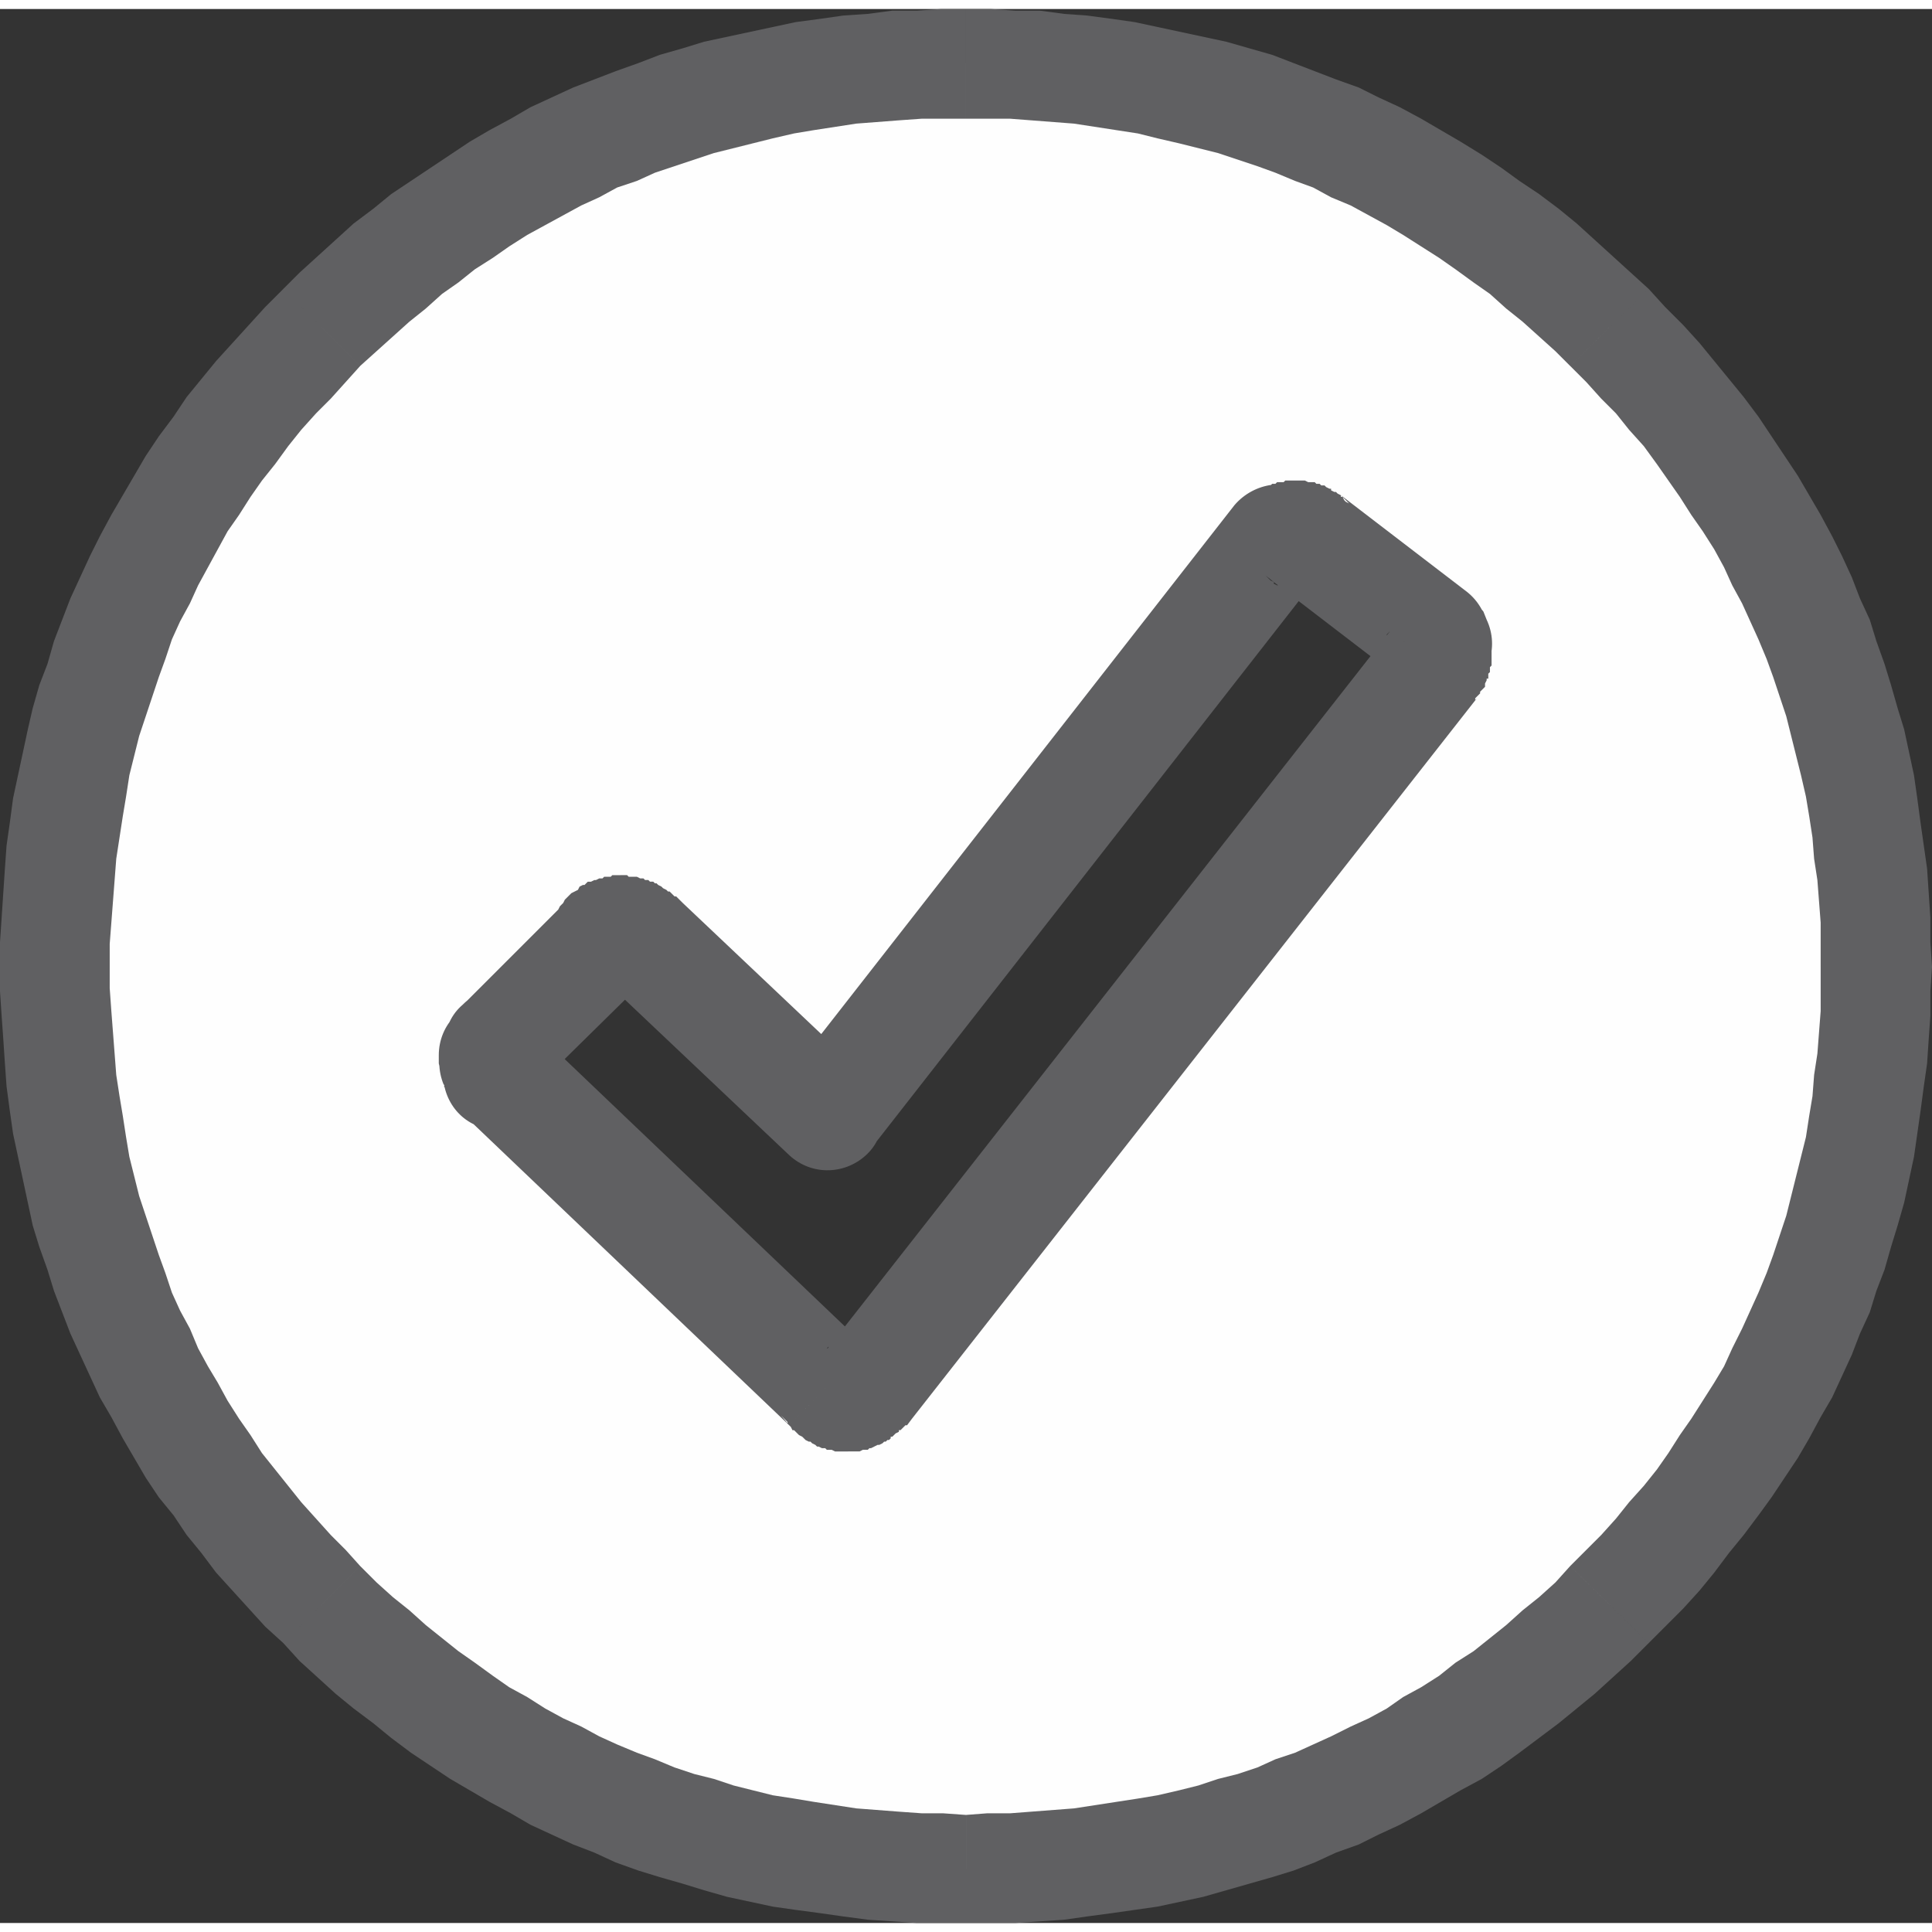 <?xml version="1.0" encoding="UTF-8"?>
<!DOCTYPE svg PUBLIC "-//W3C//DTD SVG 1.1//EN" "http://www.w3.org/Graphics/SVG/1.1/DTD/svg11.dtd">
<!-- Creator: CorelDRAW X7 -->
<svg xmlns="http://www.w3.org/2000/svg" xml:space="preserve" width="109px" height="109px" version="1.1" style="shape-rendering:geometricPrecision; text-rendering:geometricPrecision; image-rendering:optimizeQuality; fill-rule:evenodd; clip-rule:evenodd"
viewBox="0 0 1180 1169"
 xmlns:xlink="http://www.w3.org/1999/xlink">
 <rect x="0" y="0" width="1180" height="1169" fill="#333333" stroke="none"/>
 <defs>
  <style type="text/css">
   <![CDATA[
    .fil0 {fill:#FEFEFE;fill-rule:nonzero}
    .fil1 {fill:#606062;fill-rule:nonzero}
   ]]>
  </style>
 </defs>
 <g id="Capa_x0020_1">
  <path class="fil0" d="M983 195c-108,-108 -239,-162 -393,-162 -154,0 -285,54 -394,162 -108,107 -162,237 -162,390 0,152 54,282 162,390 109,107 240,161 394,161 154,0 285,-54 393,-161 109,-108 163,-238 163,-390 0,-153 -54,-283 -163,-390zm-108 205l-345 441c-5,5 -9,7 -12,7 -5,0 -9,-2 -13,-7l-196 -187 -5 -3c0,-1 -1,-4 -2,-7 0,-2 0,-3 0,-5l2 -5c2,0 3,-1 3,-2l62 -62c2,-5 5,-7 10,-7 5,0 10,2 15,7l111 106 276 -352 2 0c4,-2 6,-3 8,-3 3,0 6,1 7,3l77 59 3 5 0 5c0,3 -1,5 -3,7z"/>
  <g>
   <path id="1" class="fil1" d="M590 67l0 -67 0 0 15 0 15 1 15 0 15 2 14 1 15 2 14 2 14 3 14 3 14 3 14 3 14 4 14 4 13 5 13 5 13 5 14 5 12 6 13 6 13 7 12 7 12 7 13 8 12 8 11 8 12 8 12 9 11 9 11 10 11 10 11 10 11 10 -48 47 -9 -9 -10 -9 -10 -9 -10 -8 -10 -9 -10 -7 -11 -8 -10 -7 -11 -7 -11 -7 -10 -6 -11 -6 -11 -6 -12 -5 -11 -6 -11 -4 -12 -5 -11 -4 -12 -4 -12 -4 -12 -3 -12 -3 -13 -3 -12 -3 -13 -2 -13 -2 -13 -2 -13 -1 -13 -1 -13 -1 -14 0 -13 0 0 0zm-370 151l-47 -47 0 0 10 -10 11 -10 11 -10 11 -10 12 -9 11 -9 12 -8 12 -8 12 -8 12 -8 12 -7 13 -7 12 -7 13 -6 13 -6 13 -5 13 -5 14 -5 13 -5 14 -4 13 -4 14 -3 14 -3 14 -3 14 -3 15 -2 14 -2 15 -1 15 -2 15 0 15 -1 15 0 0 67 -14 0 -13 0 -14 1 -13 1 -13 1 -13 2 -13 2 -12 2 -13 3 -12 3 -12 3 -12 3 -12 4 -12 4 -12 4 -11 5 -12 4 -11 6 -11 5 -11 6 -11 6 -11 6 -11 7 -10 7 -11 7 -10 8 -10 7 -10 9 -10 8 -10 9 -10 9 -10 9 0 0zm-153 367l-67 0 0 0 0 -15 1 -15 1 -15 1 -15 1 -14 2 -14 2 -15 3 -14 3 -14 3 -14 3 -13 4 -14 5 -13 4 -14 5 -13 5 -13 6 -13 6 -13 6 -12 7 -13 7 -12 7 -12 7 -12 8 -12 9 -12 8 -12 9 -11 9 -11 10 -11 10 -11 10 -11 11 -11 47 47 -9 10 -9 10 -9 9 -9 10 -8 10 -8 11 -8 10 -7 10 -7 11 -7 10 -6 11 -6 11 -6 11 -5 11 -6 11 -5 11 -4 12 -4 11 -4 12 -4 12 -4 12 -3 12 -3 12 -2 13 -2 12 -2 13 -2 13 -1 13 -1 13 -1 13 -1 13 0 14 0 0zm153 366l-47 47 0 0 -11 -10 -10 -11 -10 -11 -10 -11 -9 -12 -9 -11 -8 -12 -9 -11 -8 -12 -7 -12 -7 -12 -7 -13 -7 -12 -6 -13 -6 -13 -6 -13 -5 -13 -5 -13 -4 -13 -5 -14 -4 -13 -3 -14 -3 -14 -3 -14 -3 -14 -2 -14 -2 -15 -1 -14 -1 -15 -1 -14 -1 -15 0 -15 67 0 0 13 1 14 1 13 1 13 1 13 2 13 2 12 2 13 2 12 3 12 3 12 4 12 4 12 4 12 4 11 4 12 5 11 6 11 5 12 6 11 6 10 6 11 7 11 7 10 7 11 8 10 8 10 8 10 9 10 9 10 9 9 9 10 0 0zm370 152l0 66 0 0 -15 0 -15 0 -15 -1 -15 -1 -15 -2 -14 -2 -15 -2 -14 -2 -14 -3 -14 -3 -14 -4 -13 -4 -14 -4 -13 -4 -14 -5 -13 -6 -13 -5 -13 -6 -13 -6 -12 -7 -13 -7 -12 -7 -12 -7 -12 -8 -12 -8 -12 -9 -11 -9 -12 -9 -11 -9 -11 -10 -11 -10 -10 -11 47 -47 10 10 10 9 10 8 10 9 10 8 10 8 10 7 11 8 10 7 11 6 11 7 11 6 11 5 11 6 11 5 12 5 11 4 12 5 12 4 12 3 12 4 12 3 12 3 13 2 12 2 13 2 13 2 13 1 13 1 14 1 13 0 14 1 0 0zm369 -152l48 47 0 0 -11 11 -11 10 -11 10 -11 9 -11 9 -12 9 -12 9 -11 8 -12 8 -13 7 -12 7 -12 7 -13 7 -13 6 -12 6 -14 5 -13 6 -13 5 -13 4 -14 4 -14 4 -14 4 -14 3 -14 3 -14 2 -14 2 -15 2 -14 2 -15 1 -15 1 -15 0 -15 0 0 -66 13 -1 14 0 13 -1 13 -1 13 -1 13 -2 13 -2 13 -2 12 -2 13 -3 12 -3 12 -4 12 -3 12 -4 11 -5 12 -4 11 -5 11 -5 12 -6 11 -5 11 -6 10 -7 11 -6 11 -7 10 -8 11 -7 10 -8 10 -8 10 -9 10 -8 10 -9 9 -10 0 0zm153 -366l68 0 0 0 -1 15 0 15 -1 14 -1 15 -2 14 -2 15 -2 14 -2 14 -3 14 -3 14 -4 14 -4 13 -4 14 -5 13 -4 13 -6 13 -5 13 -6 13 -6 13 -7 12 -7 13 -7 12 -8 12 -8 12 -8 11 -9 12 -9 11 -9 12 -9 11 -10 11 -11 11 -10 10 -48 -47 10 -10 9 -9 9 -10 8 -10 9 -10 8 -10 7 -10 7 -11 7 -10 7 -11 7 -11 6 -10 5 -11 6 -12 5 -11 5 -11 5 -12 4 -11 4 -12 4 -12 3 -12 3 -12 3 -12 3 -12 2 -13 2 -12 1 -13 2 -13 1 -13 1 -13 0 -14 0 -13 0 0zm-153 -367l48 -47 0 0 10 11 11 11 10 11 9 11 9 11 9 11 9 12 8 12 8 12 8 12 7 12 7 12 7 13 6 12 6 13 5 13 6 13 4 13 5 14 4 13 4 14 4 13 3 14 3 14 2 14 2 15 2 14 2 14 1 15 1 15 0 15 1 15 -68 0 0 -14 0 -13 -1 -13 -1 -13 -2 -13 -1 -13 -2 -13 -2 -12 -3 -13 -3 -12 -3 -12 -3 -12 -4 -12 -4 -12 -4 -11 -5 -12 -5 -11 -5 -11 -6 -11 -5 -11 -6 -11 -7 -11 -7 -10 -7 -11 -7 -10 -7 -10 -8 -11 -9 -10 -8 -10 -9 -9 -9 -10 -10 -10 0 0zm-455 602l345 -440 53 41 -345 440 -3 4 -50 -45zm14 61l0 -66 0 0 -1 0 -1 0 -2 0 -1 0 -1 0 -1 0 -1 1 -1 0 0 0 0 0 -2 1 0 0 0 0 -1 0 0 0 0 0 -1 1 1 0 -1 0 0 0 1 0 -1 0 0 0 1 0 0 0 -1 0 1 0 0 -1 0 0 0 0 1 0 0 0 47 48 -1 0 -1 1 -1 1 0 0 -1 1 -1 0 0 1 -2 1 0 0 -1 1 -1 1 -1 0 0 1 -1 1 -1 0 -1 1 -1 0 -1 1 -2 1 0 0 -1 0 -2 1 -2 1 -1 0 -1 1 -2 0 -1 0 -2 1 -2 0 -2 0 -2 0 -1 0 0 0zm-36 -16l47 -48 5 5 -1 0 1 0 -1 0 0 -1 0 0 -1 0 0 0 0 -1 0 0 -1 0 0 -1 -1 0 0 0 -1 -1 0 0 -1 0 0 -1 -1 0 -1 -1 0 0 0 0 -2 0 0 0 -1 -1 -1 0 0 0 -1 0 -1 0 0 0 -1 0 -1 0 0 0 0 66 -2 0 -1 0 -2 0 -1 0 -2 0 -2 -1 -1 0 -2 0 -1 -1 -2 0 -2 -1 -1 0 -1 -1 -2 -1 -1 -1 -1 0 -2 -1 -1 -1 -1 -1 -2 -1 0 0 -2 -2 -1 -1 -1 0 -1 -2 -1 -1 -1 -1 0 -1 -1 -1 -1 -1 -1 -1 -1 -1 5 6zm-149 -235l196 187 -47 48 -196 -187 38 -54 9 6zm-47 48c-13,-13 -14,-34 -1,-48 13,-13 34,-13 48,0l-47 48zm33 -57l5 3 -30 59 -5 -2 -18 -30 48 -30zm-30 60c-16,-8 -23,-28 -15,-45 8,-16 29,-23 45,-15l-30 60zm-21 -37l68 0 -3 -14 0 1 0 0 0 1 1 0 0 0 0 1 0 0 0 1 1 1 -1 0 1 0 0 1 0 0 0 1 1 1 0 0 0 1 0 0 0 0 0 1 1 1 0 0 0 1 0 1 0 1 0 1 0 0 1 1 0 2 0 0 0 1 0 2 -67 0 0 1 0 1 0 0 0 1 0 1 0 0 0 1 0 0 0 1 0 1 0 -1 0 1 0 0 0 0 0 0 1 1 -1 -1 1 0 0 1 -1 -1 1 0 0 1 -1 -1 1 0 0 0 -1 0 0 0 0 -1 0 1 0 0 0 -1 0 0 -3 -13zm3 13c-7,-17 0,-36 17,-44 17,-7 37,0 45,17l-62 27zm0 -32l61 28 4 -14 0 0 0 0 0 0 0 0 0 1 0 0 0 0 0 0 0 0 0 0 0 1 0 0 0 0 0 0 0 0 0 0 0 0 0 1 0 0 0 0 0 0 0 0 0 0 0 0 0 1 0 0 0 0 0 0 0 0 0 0 0 1 0 0 -68 0 0 0 0 -1 0 0 0 0 0 0 0 0 0 0 0 -1 0 0 0 0 0 0 0 0 0 0 0 0 0 -1 0 0 0 0 0 0 0 0 0 0 0 0 0 -1 0 0 0 0 0 0 0 0 0 0 0 -1 0 0 0 0 0 0 0 0 3 -14zm-3 14c0,-19 15,-34 34,-34 18,0 34,15 34,34l-68 0zm67 9l-3 5 -61 -28 3 -5 30 -20 31 48zm-61 -28c7,-17 27,-24 44,-17 17,8 25,28 17,45l-61 -28zm9 -12l48 47 9 -23 0 1 0 2 0 0 0 2 0 2 -1 2 -1 2 0 1 0 1 -2 3 0 0 -1 2 -2 3 -1 2 -1 1 -3 3 -1 1 -1 0 -1 1 -2 1 -3 2 0 0 -2 1 -2 0 -2 1 -2 0 -1 1 -2 0 -1 0 -1 0 -1 0 -2 0 0 -67 -1 0 -1 1 0 0 -2 0 -1 0 -1 0 -1 0 -2 1 -2 1 -2 0 0 0 -3 2 -1 1 -1 0 -1 1 -1 1 -3 3 -1 1 0 1 -3 3 0 1 0 0 -2 3 0 1 0 0 -1 2 0 2 -1 2 0 2 0 -1 0 2 0 2 10 -24zm-10 24c0,-19 15,-34 34,-34 18,0 33,15 33,34l-67 0zm120 -38l-62 61 -48 -47 62 -62 56 35 -8 13zm-48 -48c13,-13 34,-13 48,0 13,13 13,35 0,48l-48 -48zm34 -17l0 67 0 0 0 0 1 0 1 0 0 0 1 0 1 0 1 -1 1 0 1 0 1 -1 1 0 0 0 2 -1 1 0 0 -1 1 -1 1 0 2 -2 0 0 1 -1 1 -1 0 -1 1 0 0 -1 1 -1 0 0 1 -1 0 0 0 -1 1 -1 0 0 0 0 -64 -22 0 -1 1 -1 0 -2 1 -1 1 -1 0 -2 1 -1 1 -2 1 -1 1 -1 1 -2 2 -2 1 -1 1 -1 2 -1 2 -1 1 -2 2 -1 1 0 2 -2 2 0 2 -1 1 0 2 -1 2 0 1 -1 2 0 2 0 1 -1 2 0 1 0 2 0 0 0zm38 17l-47 48 -1 -1 0 0 0 0 0 0 0 0 0 0 0 0 1 0 0 0 0 0 0 1 0 0 1 0 0 0 0 0 0 0 1 0 0 1 0 0 0 0 1 0 0 0 1 0 0 0 0 0 1 1 0 0 1 0 1 0 0 0 1 0 0 0 1 0 0 -67 1 0 2 0 1 0 1 1 2 0 2 0 1 0 2 1 1 0 1 0 1 1 2 0 1 1 2 0 1 1 1 0 1 1 2 1 0 0 1 1 2 1 1 1 1 0 1 1 1 1 1 1 1 0 1 1 1 1 1 1 1 1 1 1 -1 -1zm65 154l-112 -106 47 -48 112 106 3 44 -50 4zm47 -48c13,12 14,34 1,47 -13,13 -34,14 -48,1l47 -48zm278 -308l-275 352 -53 -41 275 -352 27 -13 26 54zm-53 -41c12,-14 33,-17 47,-6 15,12 18,33 6,47l-53 -41zm29 54l-2 0 0 -67 2 0 15 64 -15 3zm0 -67c19,0 34,15 34,34 0,18 -15,33 -34,33l0 -67zm8 -2l0 67 0 0 1 0 1 0 0 0 1 0 1 -1 -1 0 1 0 2 0 0 0 0 0 1 0 0 0 0 0 1 0 0 -1 -1 1 1 -1 0 0 0 1 0 -1 1 0 -1 0 0 1 1 -1 0 0 -1 0 0 0 0 0 0 1 0 0 0 0 -1 0 -30 -60 1 0 0 -1 1 0 0 0 1 0 0 0 0 0 1 -1 1 0 0 0 0 0 2 -1 0 0 1 0 0 0 1 -1 0 0 1 0 1 0 0 0 1 -1 2 0 0 0 0 0 2 0 1 -1 0 0 1 0 2 0 0 0 1 0 2 0 0 0zm28 9l-41 53 -5 -4 1 1 1 1 0 0 1 1 0 0 2 1 0 0 0 1 2 1 0 0 1 0 1 1 1 0 0 0 1 0 1 1 0 0 1 0 0 0 0 0 1 0 1 0 0 0 0 0 1 1 1 0 -1 0 1 0 0 0 0 0 0 0 1 0 0 -67 1 0 1 0 0 0 1 0 1 0 1 0 1 0 2 1 0 0 0 0 2 0 1 0 1 0 1 1 1 0 1 0 1 1 2 0 0 0 1 1 2 1 1 0 0 1 2 1 1 0 1 1 2 1 0 1 1 0 1 2 1 1 2 1 -5 -5zm36 112l-77 -59 41 -53 77 59 10 12 -51 41zm41 -53c15,12 17,33 6,47 -11,15 -33,18 -47,6l41 -53zm-49 46l-2 -5 61 -29 2 5 3 15 -64 14zm61 -29c8,17 1,37 -16,45 -16,8 -37,1 -45,-16l61 -29zm-64 20l0 -5 67 0 0 5 0 0 -67 0zm58 28l-53 -41 1 -2 0 1 0 -1 -1 2 -1 1 0 0 0 0 0 0 -1 1 0 0 0 1 -1 1 0 0 -1 2 0 0 0 0 0 1 0 0 0 1 0 0 -1 1 0 0 0 1 0 0 0 0 0 1 0 1 0 -1 0 1 0 0 0 0 0 0 0 1 67 0 0 1 0 1 0 0 0 1 0 1 0 1 0 1 0 2 0 0 0 0 -1 1 0 2 0 1 0 0 -1 1 0 2 0 1 -1 0 0 1 -1 2 0 0 0 2 -1 1 0 0 -1 1 -1 1 0 1 0 0 -1 1 -2 2 0 0 0 1 1 -1z"/>
  </g>
 </g>
</svg>
